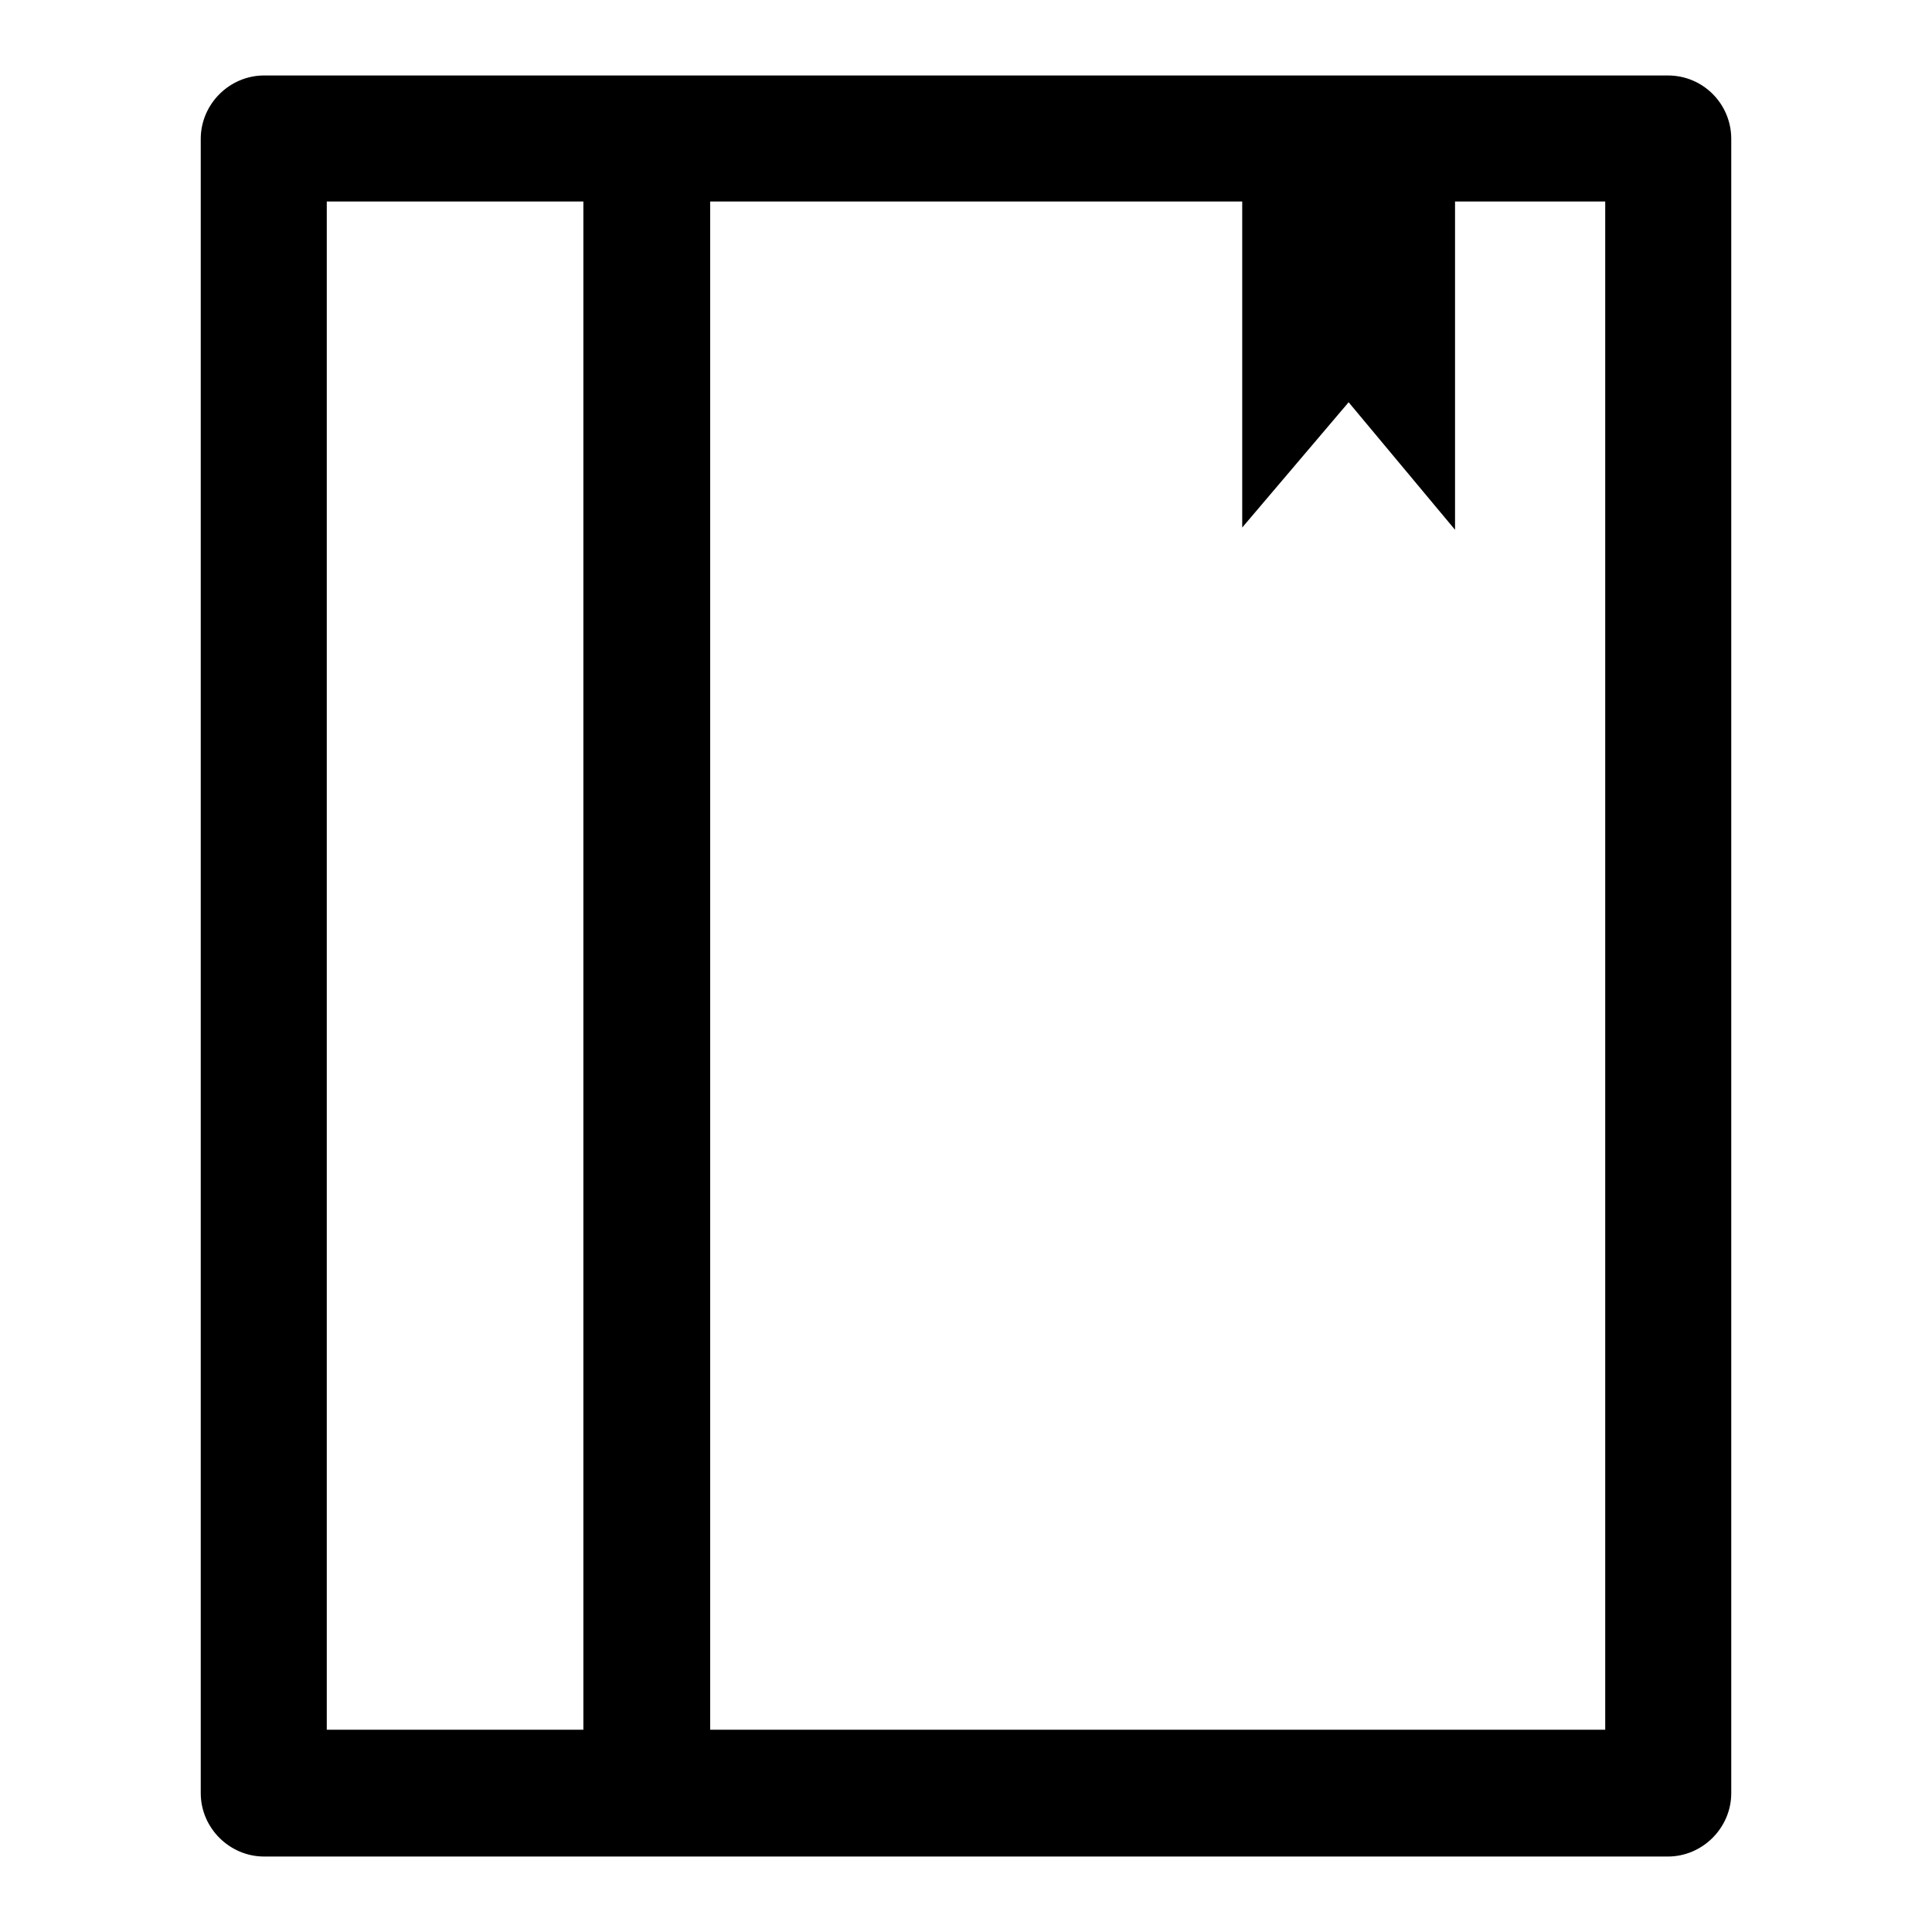 <?xml version="1.0" encoding="utf-8"?>
<!-- Svg Vector Icons : http://www.onlinewebfonts.com/icon -->
<!DOCTYPE svg PUBLIC "-//W3C//DTD SVG 1.1//EN" "http://www.w3.org/Graphics/SVG/1.1/DTD/svg11.dtd">
<svg version="1.1" xmlns="http://www.w3.org/2000/svg" xmlns:xlink="http://www.w3.org/1999/xlink" x="0px" y="0px" viewBox="0 0 256 256" enable-background="new 0 0 256 256" xml:space="preserve">
<g><g><path fill="#000000" d="M221,10H35c-4.6,0-8.4,3.8-8.4,8.4v219.2c0,4.6,3.8,8.4,8.4,8.4H221c4.6,0,8.4-3.8,8.4-8.4V18.4C229.4,13.8,225.7,10,221,10z M43.3,26.7h34v202.5h-34V26.7z M212.7,229.2H94.1V26.7h70.5v43.2l14.1-16.6l14.1,16.9V26.7h19.9V229.2L212.7,229.2z"/></g></g>
</svg>